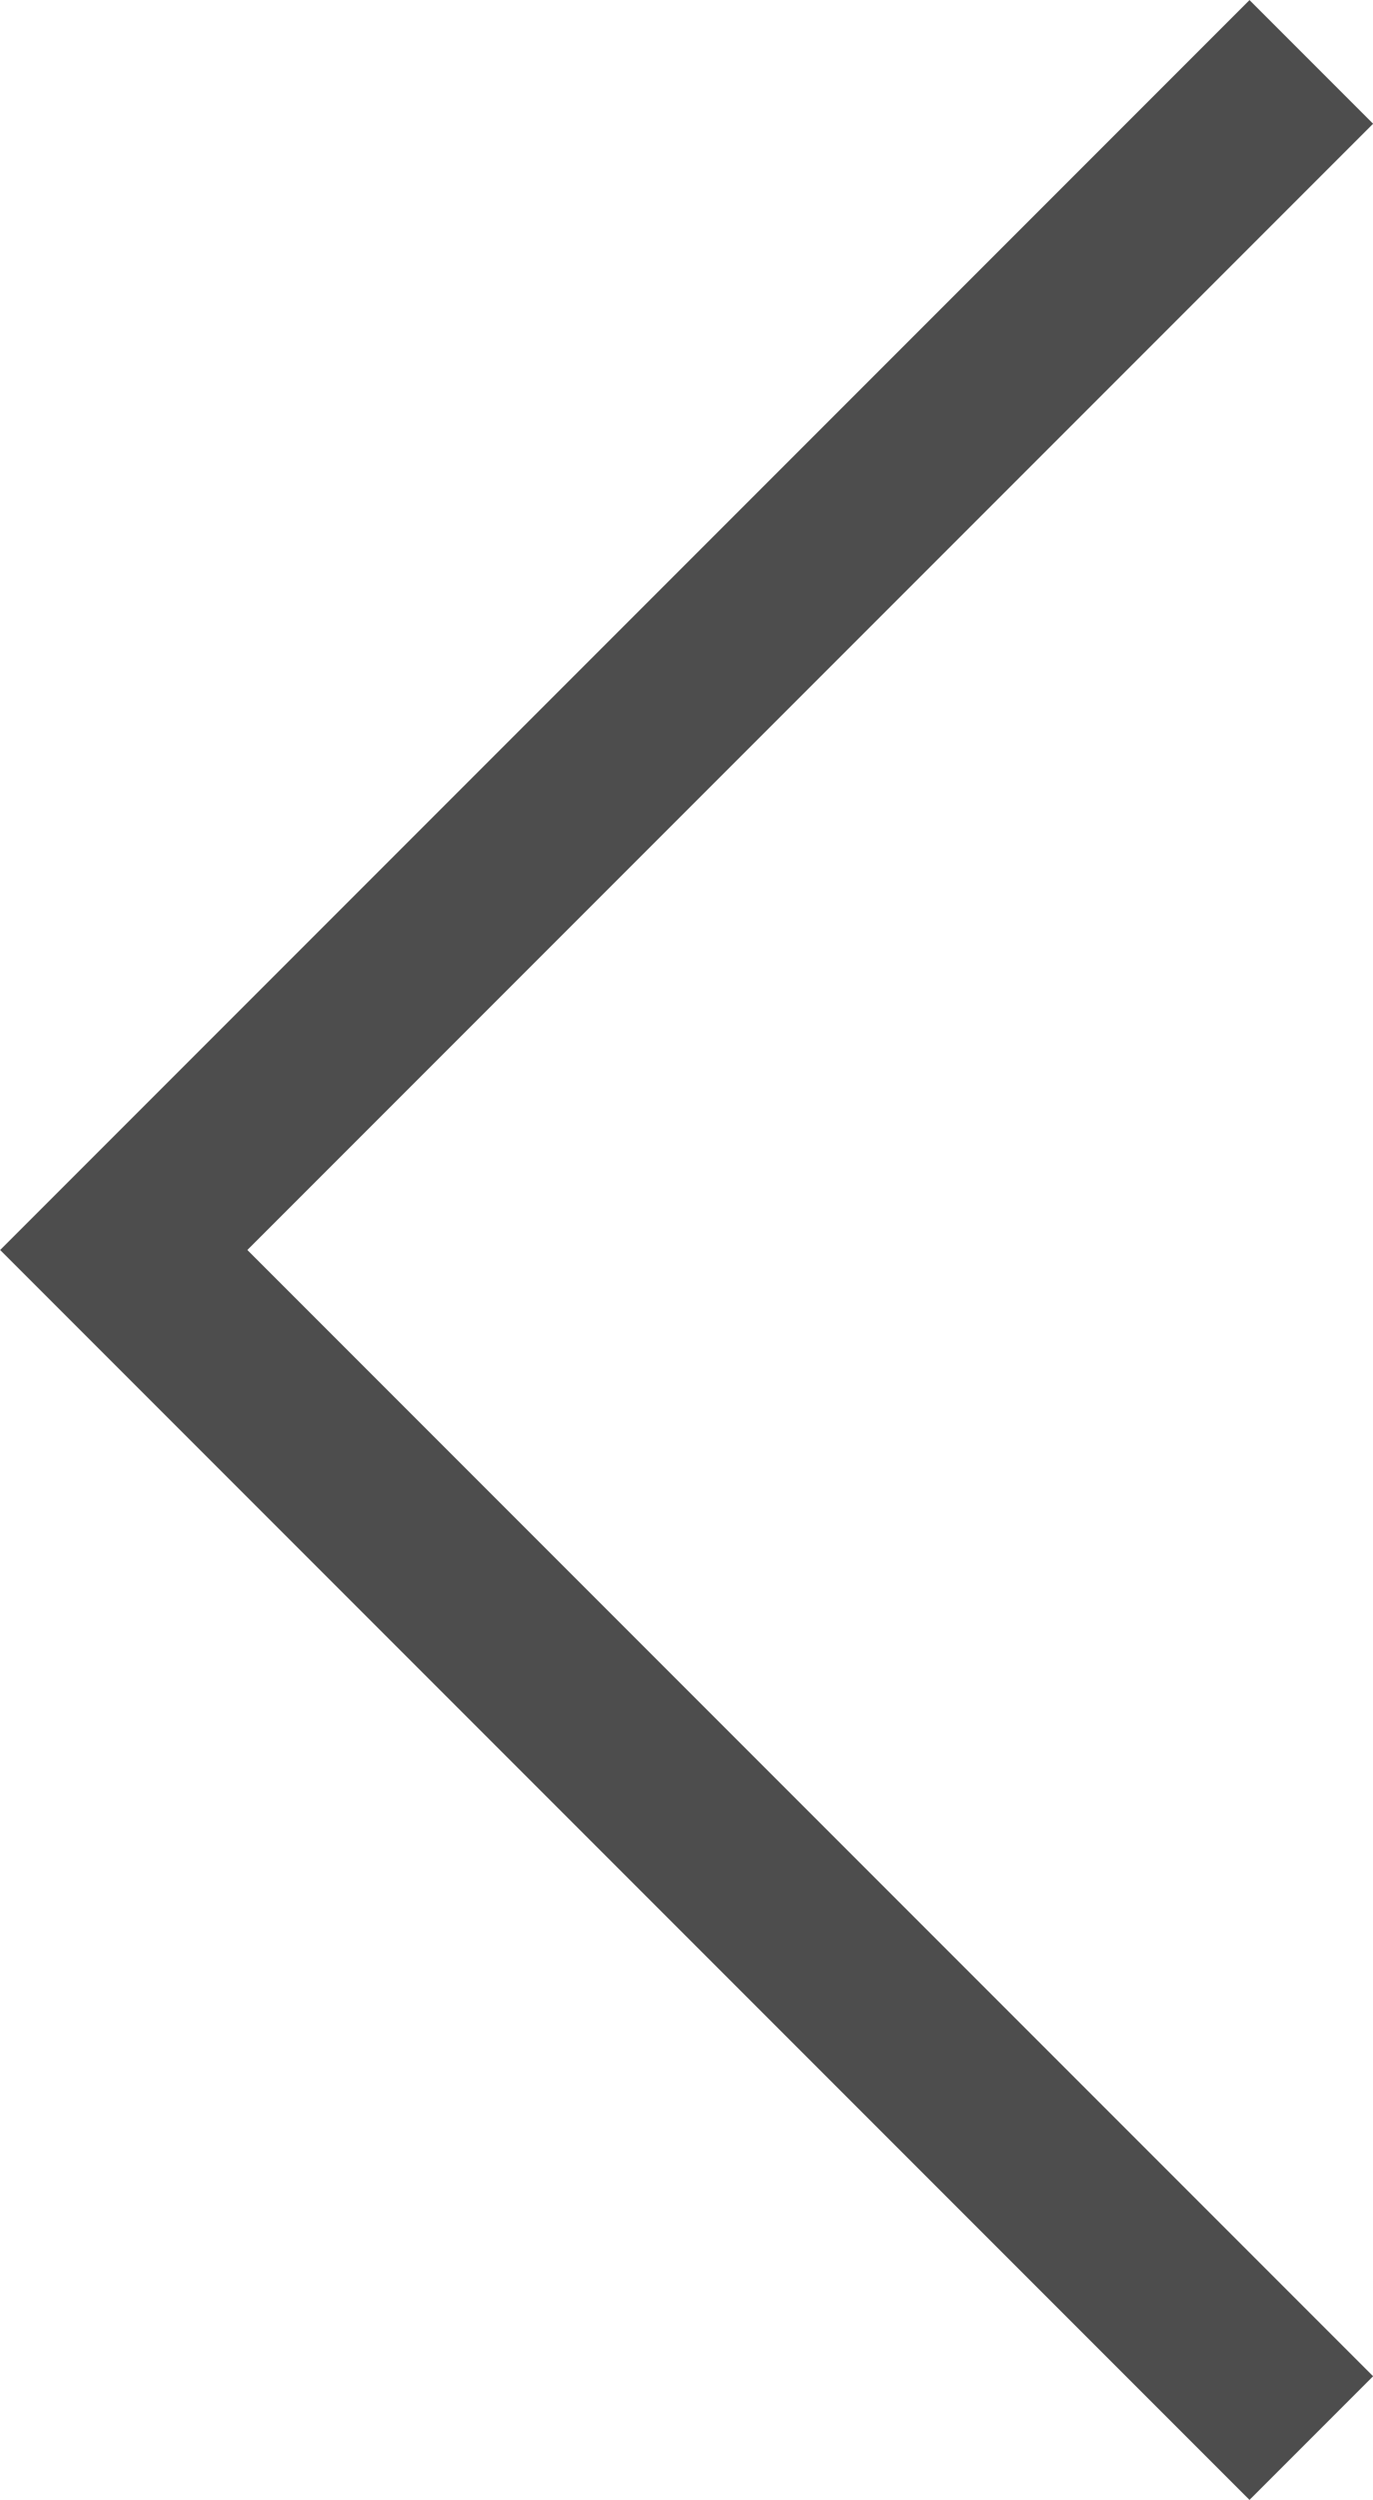 <svg xmlns="http://www.w3.org/2000/svg" width="7.855" height="14.295" viewBox="0 0 7.855 14.295">
  <path id="パス_4" data-name="パス 4" d="M306.98,743.492l-6.794,6.794,6.794,6.794" transform="translate(-299.478 -743.138)" fill="none" stroke="#4d4d4d" stroke-width="1"/>
</svg>
